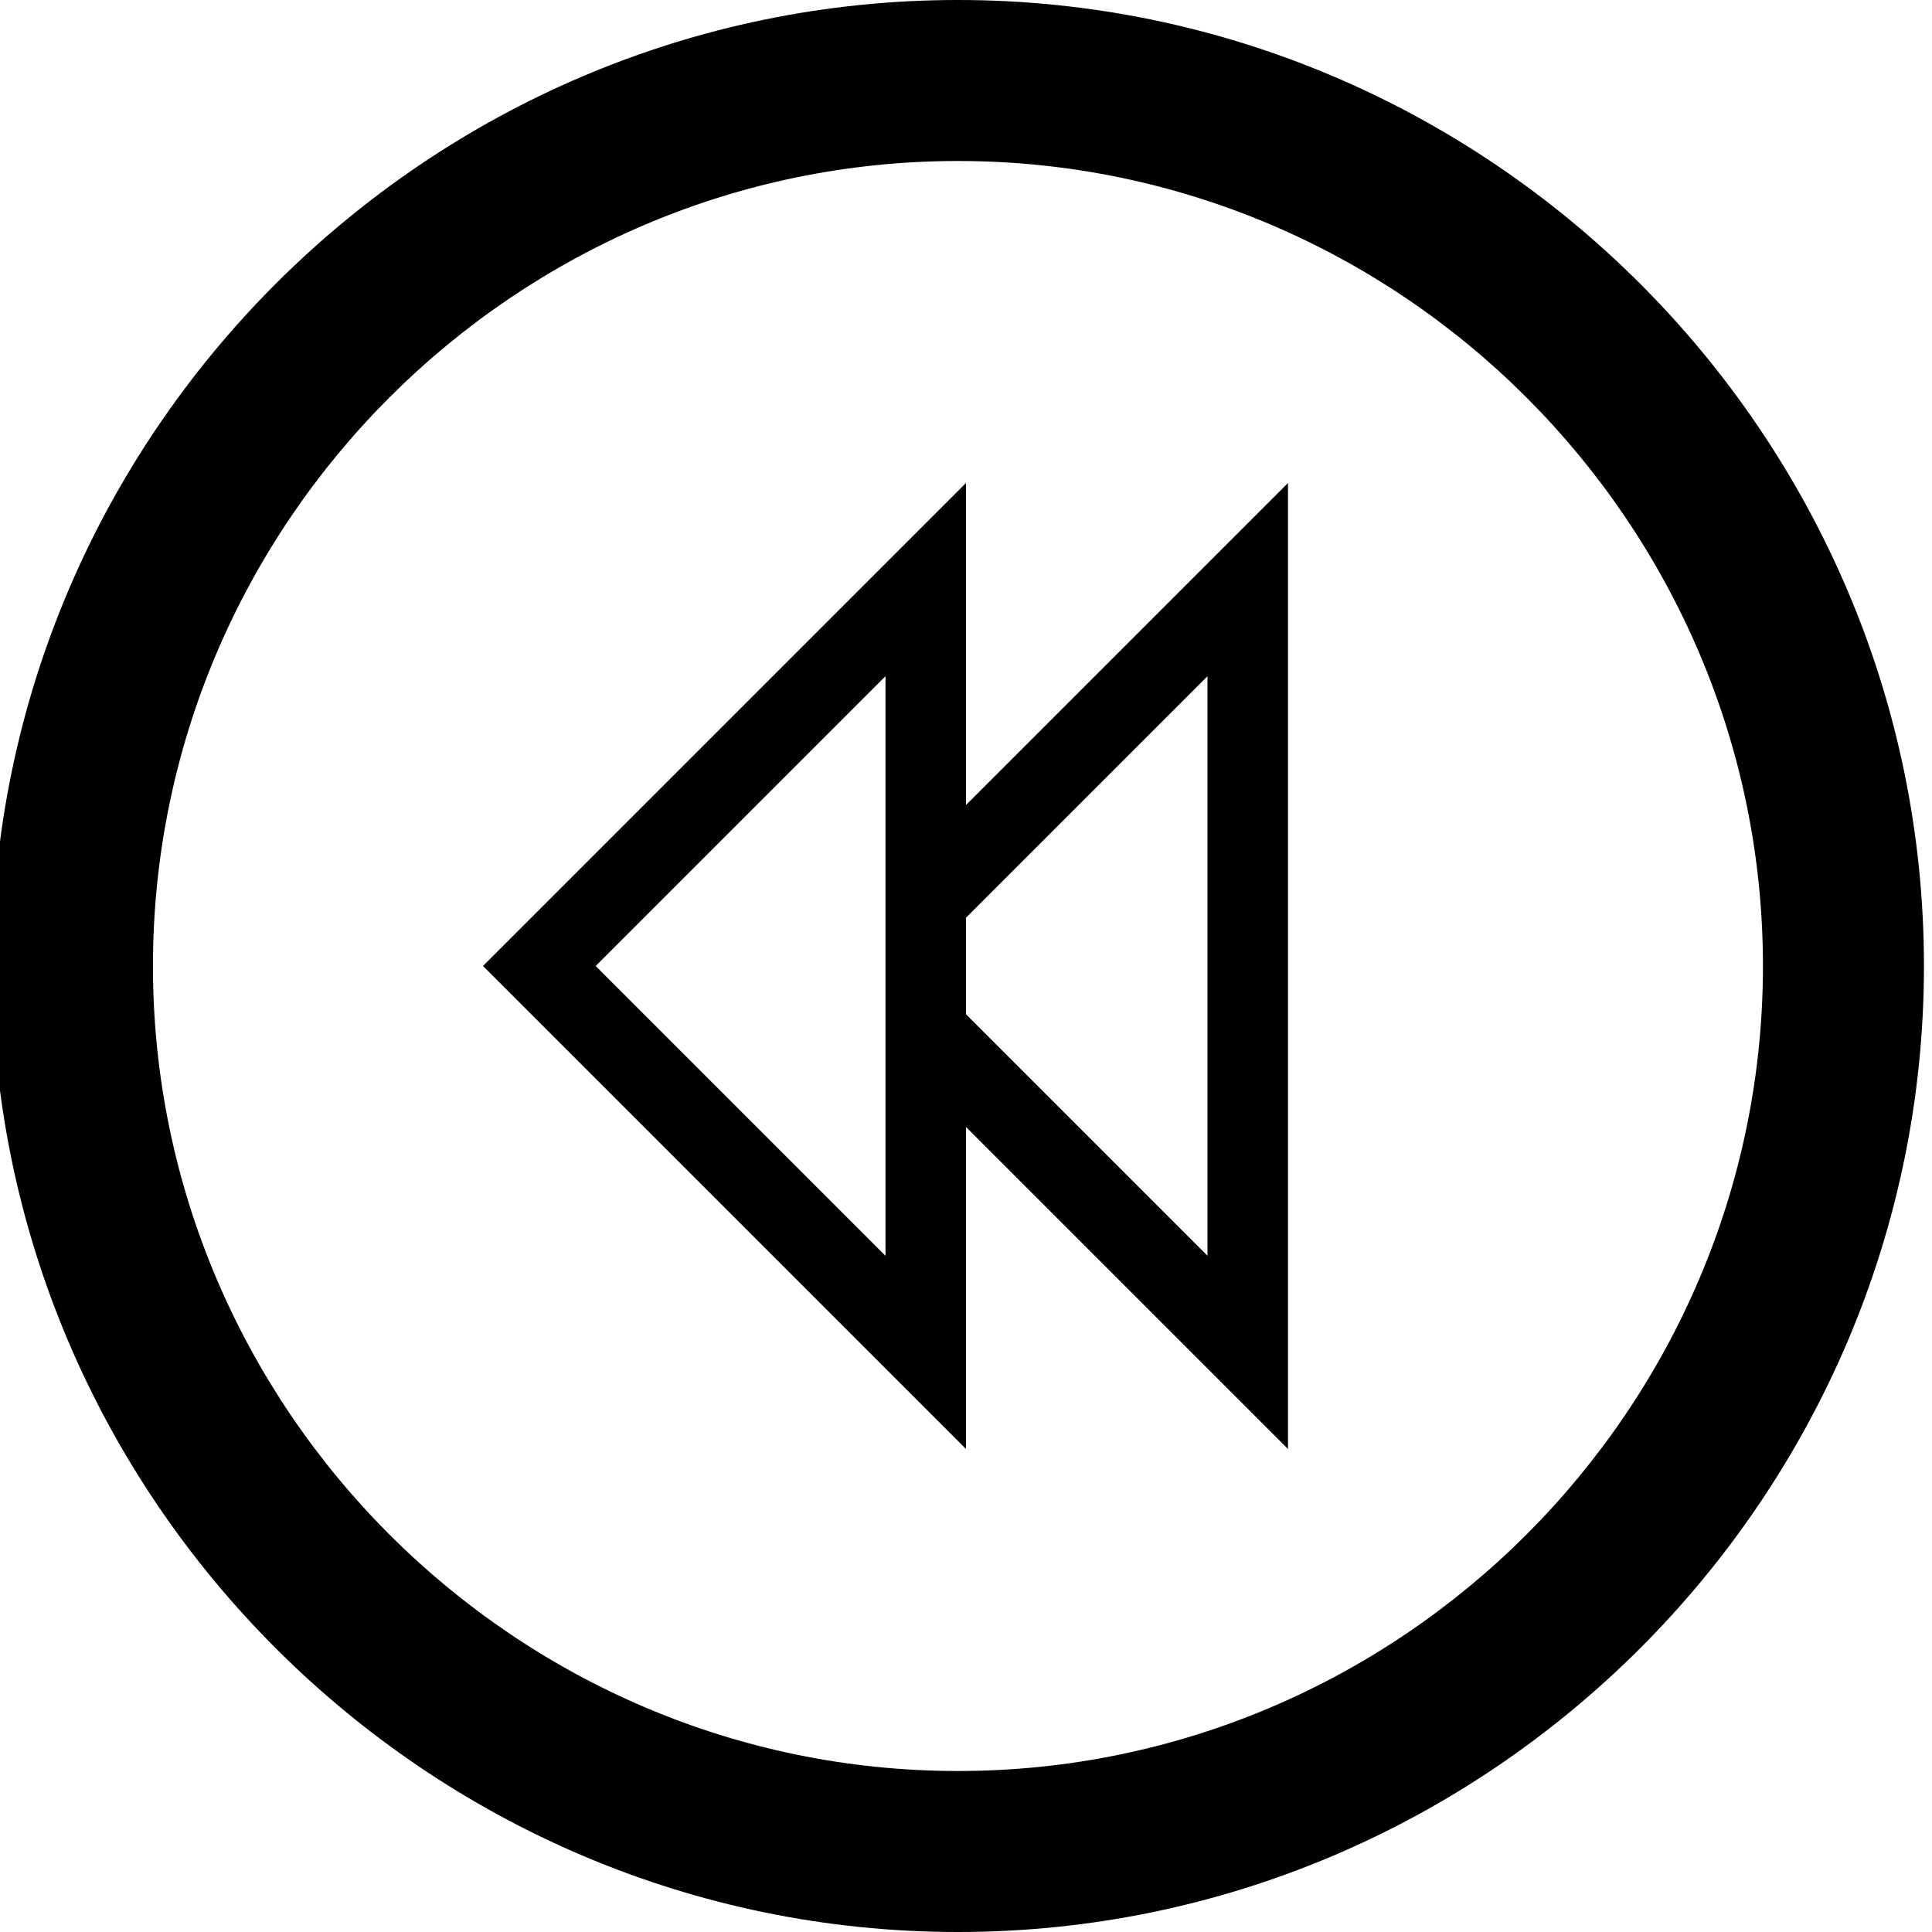 <?xml version="1.0" ?><!DOCTYPE svg  PUBLIC '-//W3C//DTD SVG 1.1//EN'  'http://www.w3.org/Graphics/SVG/1.1/DTD/svg11.dtd'><svg enable-background="new 0 0 24 24" height="24px" id="Layer_1" version="1.1" viewBox="0 0 24 24" width="24px" xml:space="preserve" xmlns="http://www.w3.org/2000/svg" xmlns:xlink="http://www.w3.org/1999/xlink"><g><path d="M11.9,0c-6.6,0-12,5.4-12,12s5.4,12,12,12s12-5.4,12-12S18.5,0,11.9,0z M11.9,22c-5.5,0-10-4.5-10-10s4.5-10,10-10   s10,4.5,10,10S17.4,22,11.9,22z"/><path d="M12,6l-6,6l6,6v-4l4,4V6l-4,4V6z M11,15.6L7.4,12L11,8.4V15.6z M15,8.4v7.2l-3-3v-1.2L15,8.4z"/></g></svg>